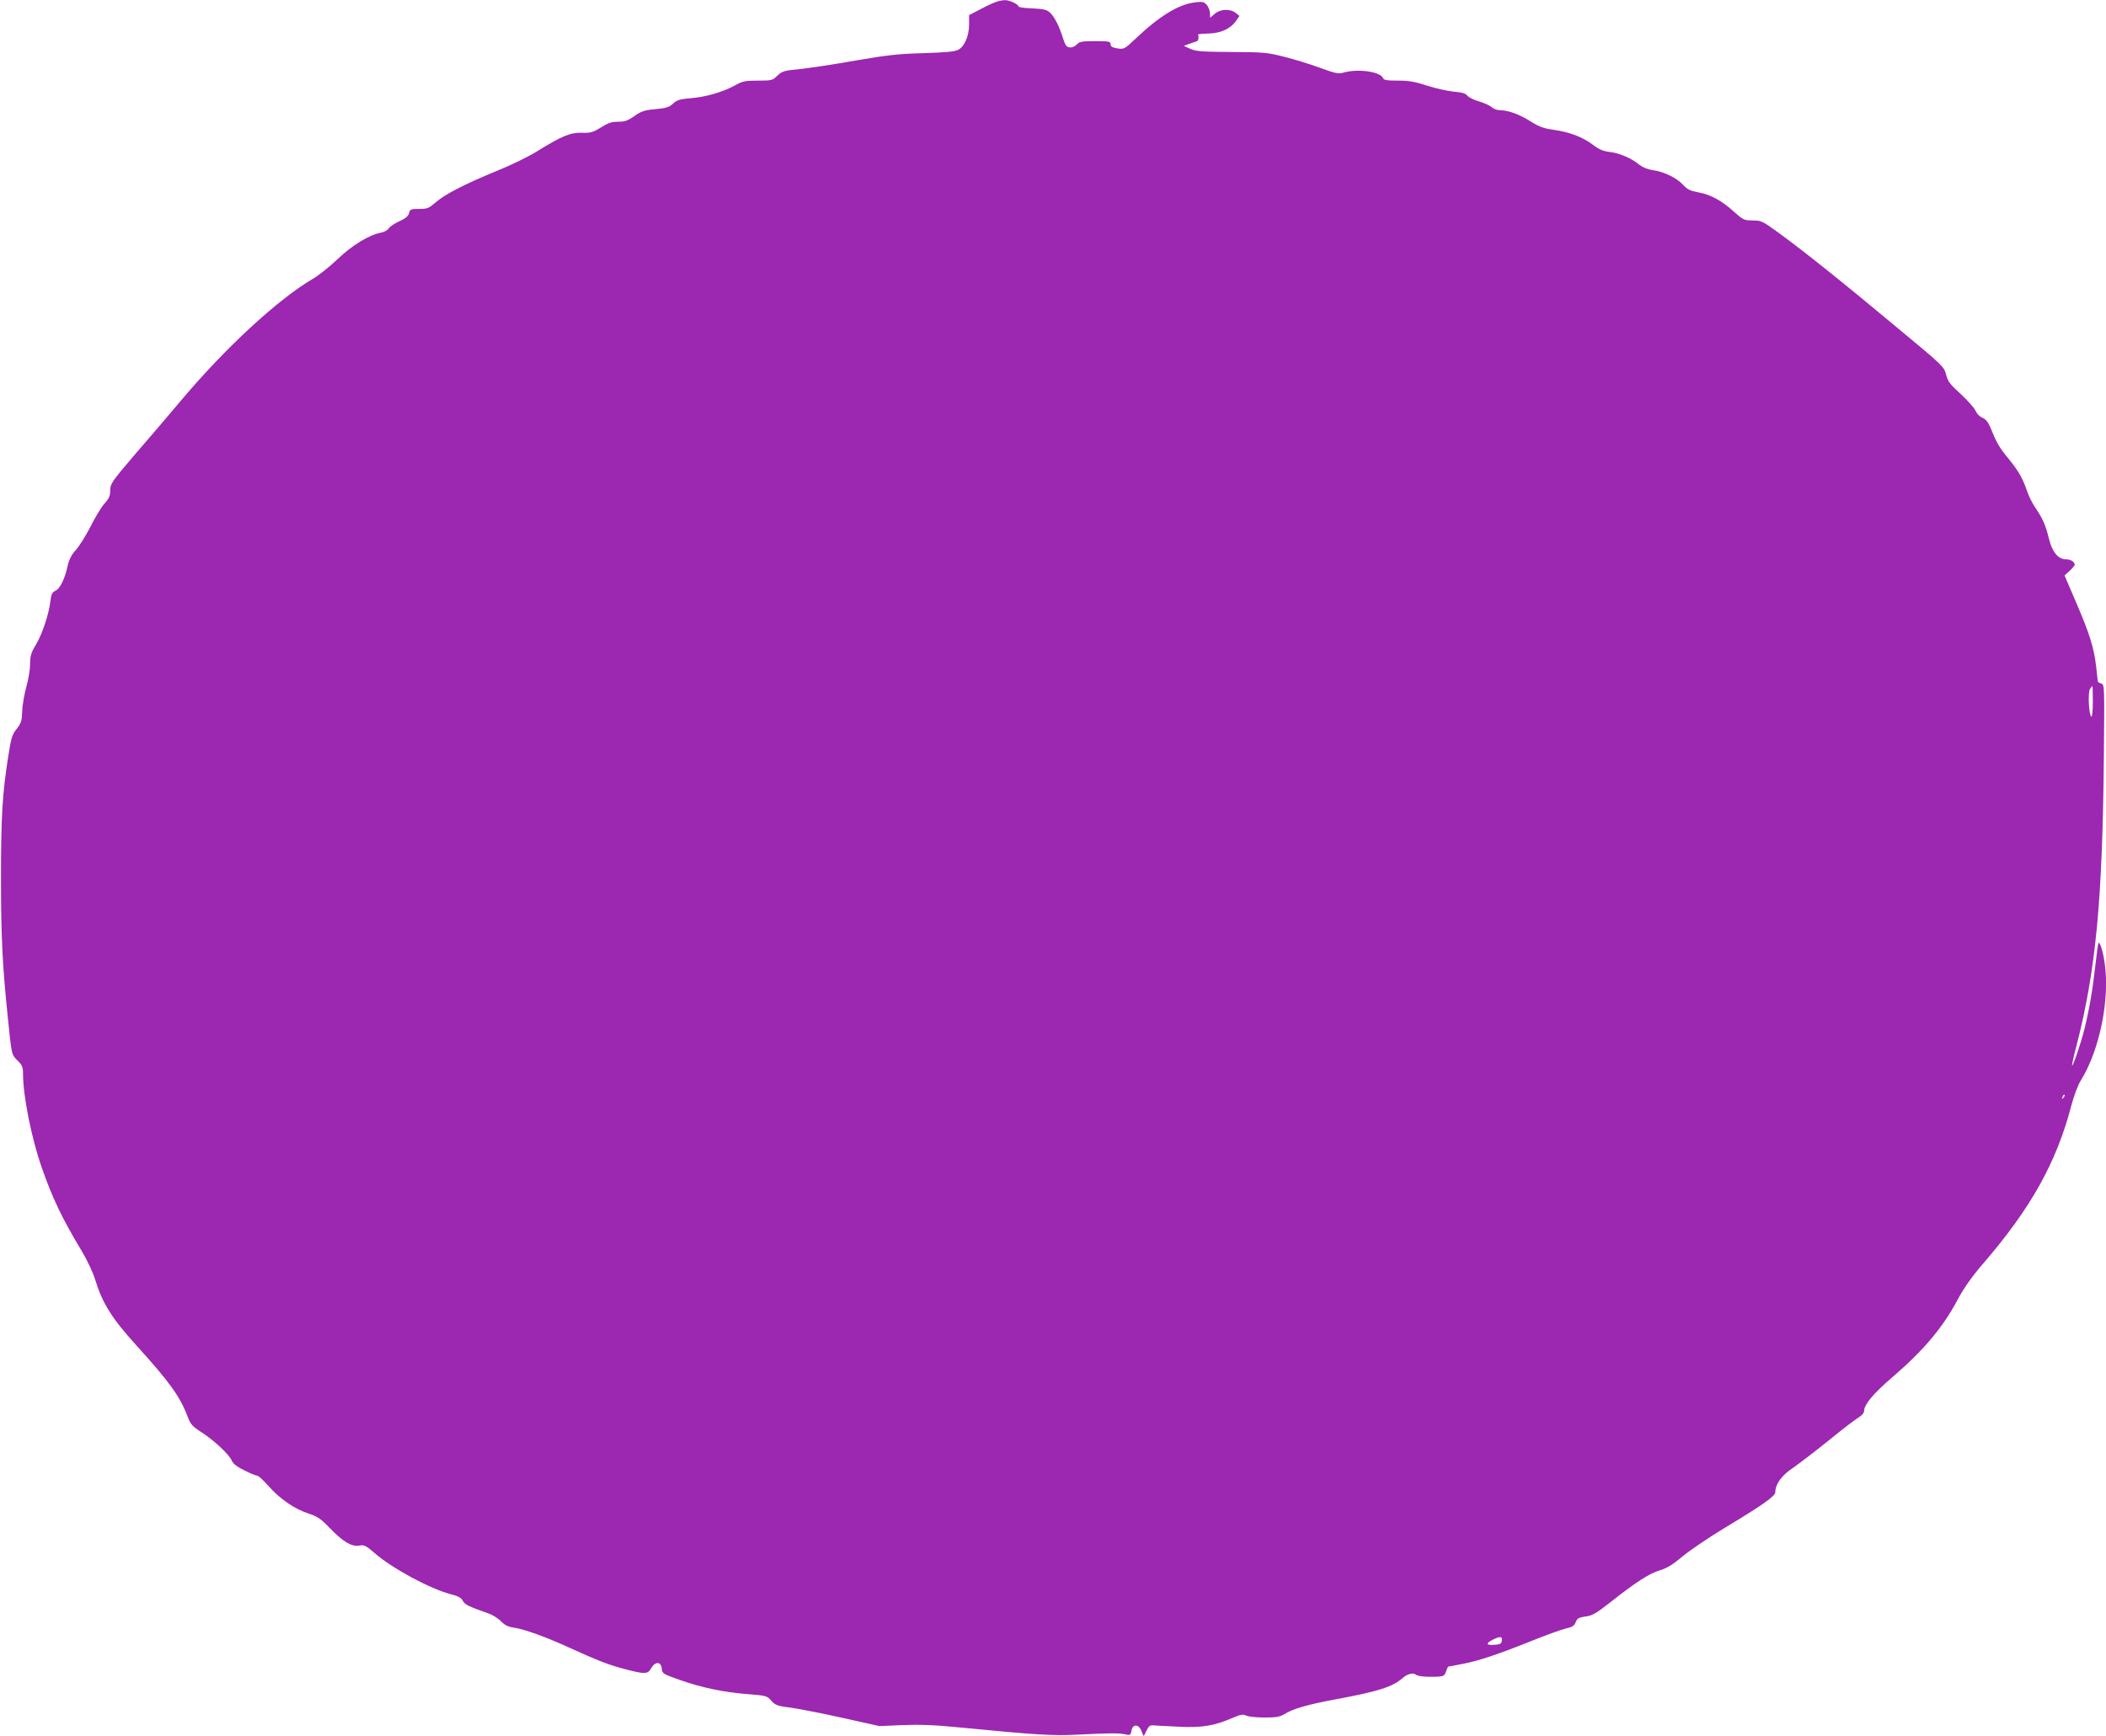 <?xml version="1.0" standalone="no"?>
<!DOCTYPE svg PUBLIC "-//W3C//DTD SVG 20010904//EN"
 "http://www.w3.org/TR/2001/REC-SVG-20010904/DTD/svg10.dtd">
<svg version="1.0" xmlns="http://www.w3.org/2000/svg"
 width="1280pt" height="1055pt" viewBox="0 0 1280 1055"
 preserveAspectRatio="xMidYMid meet">
<g transform="translate(0,1055) scale(0.1,-0.1)"
fill="#9c27b0" stroke="none">
<path d="M6059 10540 c-15 -4 -59 -24 -98 -45 l-71 -37 0 -57 c0 -70 -28 -135
-67 -154 -20 -11 -79 -16 -208 -20 -150 -4 -219 -11 -415 -45 -129 -23 -282
-46 -340 -52 -95 -9 -107 -13 -135 -40 -30 -29 -35 -30 -118 -30 -78 0 -93 -3
-140 -29 -72 -40 -177 -71 -270 -78 -61 -5 -82 -11 -102 -29 -29 -27 -41 -31
-126 -39 -53 -5 -75 -13 -114 -41 -40 -28 -58 -34 -98 -34 -39 0 -61 -7 -105
-35 -51 -31 -64 -34 -117 -32 -68 2 -122 -20 -276 -116 -47 -29 -155 -82 -240
-116 -199 -82 -317 -143 -372 -192 -41 -35 -50 -39 -100 -39 -51 0 -55 -2 -61
-26 -5 -18 -21 -32 -59 -49 -29 -13 -57 -32 -64 -43 -6 -11 -27 -22 -47 -26
-73 -14 -175 -76 -264 -161 -48 -46 -116 -100 -151 -120 -211 -124 -528 -416
-797 -735 -76 -90 -205 -242 -287 -336 -139 -163 -147 -175 -147 -215 0 -33
-7 -49 -35 -80 -19 -21 -57 -84 -85 -140 -28 -55 -68 -119 -89 -142 -27 -30
-41 -58 -50 -97 -17 -79 -46 -138 -74 -151 -20 -9 -26 -21 -31 -65 -9 -78 -50
-201 -89 -265 -28 -46 -34 -66 -34 -115 0 -32 -10 -95 -23 -139 -12 -44 -24
-110 -25 -148 -2 -59 -6 -72 -33 -107 -28 -34 -34 -54 -51 -162 -37 -232 -45
-373 -45 -748 0 -354 9 -528 40 -830 25 -245 23 -239 60 -276 30 -29 34 -40
34 -86 1 -133 51 -385 113 -563 66 -189 123 -309 247 -515 31 -52 67 -129 79
-170 43 -141 101 -234 249 -397 202 -223 266 -311 312 -433 18 -48 29 -60 83
-95 77 -49 171 -137 186 -174 8 -19 32 -37 77 -59 35 -18 70 -32 77 -32 8 0
39 -29 70 -64 69 -78 155 -137 242 -166 55 -18 75 -32 128 -87 81 -84 134
-116 180 -108 31 6 40 1 97 -48 103 -90 335 -215 458 -247 48 -12 66 -23 75
-41 12 -23 36 -34 152 -75 28 -9 64 -32 80 -49 23 -24 44 -34 80 -39 65 -10
195 -57 330 -119 178 -81 244 -107 344 -133 122 -32 138 -31 159 6 24 42 60
41 64 -2 3 -31 6 -33 111 -70 134 -47 268 -75 415 -86 109 -9 114 -10 140 -40
24 -27 36 -32 117 -42 50 -7 191 -34 315 -62 l225 -50 140 6 c104 4 195 1 345
-14 460 -45 571 -52 720 -44 198 10 249 10 288 2 30 -7 33 -6 39 22 8 43 44
41 61 -3 l13 -32 17 35 c15 30 22 35 47 32 17 -1 85 -5 153 -8 136 -7 214 6
324 54 49 21 63 23 84 13 14 -6 64 -11 111 -11 68 0 92 4 118 20 55 34 143 59
315 91 254 47 344 75 405 129 27 24 63 34 78 22 14 -12 59 -16 129 -14 42 2
47 5 57 32 5 16 12 30 14 30 3 0 42 7 87 16 96 18 218 59 427 143 83 33 173
66 200 72 40 9 52 17 60 39 9 23 18 28 59 34 41 5 64 18 148 84 157 124 242
179 305 197 43 13 79 35 138 85 45 37 161 116 259 175 225 135 304 191 304
214 0 49 38 102 104 146 36 25 135 100 219 168 83 68 167 132 185 142 19 12
32 27 32 40 1 38 55 103 165 198 196 168 313 306 406 482 37 68 84 135 152
214 290 336 446 615 536 960 16 61 41 128 60 157 113 184 175 491 143 709 -10
72 -29 132 -38 123 -2 -3 -11 -66 -19 -139 -17 -151 -37 -266 -66 -384 -22
-88 -70 -228 -75 -222 -2 2 9 55 26 118 118 458 159 885 167 1761 4 433 4 436
-16 443 -12 3 -21 10 -21 13 0 4 -5 46 -10 92 -14 115 -39 196 -122 389 l-70
163 31 28 c17 16 31 33 31 37 0 18 -25 33 -52 33 -49 0 -86 45 -106 130 -20
81 -38 120 -84 188 -16 23 -37 66 -47 95 -28 82 -55 128 -117 203 -53 65 -69
92 -109 191 -12 28 -27 46 -47 54 -17 7 -34 25 -42 44 -8 17 -48 62 -89 100
-65 59 -78 76 -89 118 -12 48 -18 54 -298 286 -327 273 -581 476 -724 579 -94
68 -101 72 -153 72 -52 0 -58 3 -114 53 -75 68 -143 105 -218 118 -48 9 -65
17 -92 46 -38 42 -117 80 -185 89 -29 4 -60 17 -78 31 -48 40 -121 72 -180 79
-42 5 -67 15 -106 45 -63 47 -140 76 -237 90 -61 8 -89 19 -140 51 -68 43
-137 68 -186 68 -17 0 -40 8 -51 19 -12 10 -47 26 -78 35 -31 9 -63 25 -70 35
-10 13 -32 20 -83 24 -38 4 -112 20 -163 37 -73 24 -110 30 -176 30 -66 0 -85
3 -90 15 -15 39 -151 59 -239 34 -33 -9 -49 -6 -145 29 -59 22 -157 52 -217
67 -102 26 -126 28 -320 29 -180 1 -216 4 -250 19 l-40 18 40 15 c22 7 41 14
41 14 8 1 12 35 5 39 -5 3 21 6 58 7 78 1 137 27 172 75 l22 32 -22 18 c-33
27 -93 25 -128 -5 l-28 -24 -1 29 c-1 16 -10 39 -20 50 -16 18 -27 20 -68 15
-101 -11 -219 -83 -365 -222 -67 -63 -70 -64 -110 -58 -31 5 -41 11 -41 25 0
17 -9 19 -93 19 -82 0 -96 -3 -112 -20 -12 -13 -29 -20 -43 -18 -20 2 -28 13
-42 58 -22 71 -52 130 -80 155 -18 16 -39 21 -106 24 -46 1 -84 7 -84 12 0 13
-56 39 -82 38 -13 0 -35 -4 -49 -9z m6661 -4256 c0 -52 -4 -93 -9 -90 -15 10
-22 144 -9 166 7 11 14 20 15 20 2 0 3 -43 3 -96z m-179 -2407 c-10 -9 -11 -8
-5 6 3 10 9 15 12 12 3 -3 0 -11 -7 -18z m-3413 -3299 c-2 -19 -10 -24 -45
-26 -51 -4 -55 8 -10 31 45 22 59 21 55 -5z"/>
</g>
</svg>
